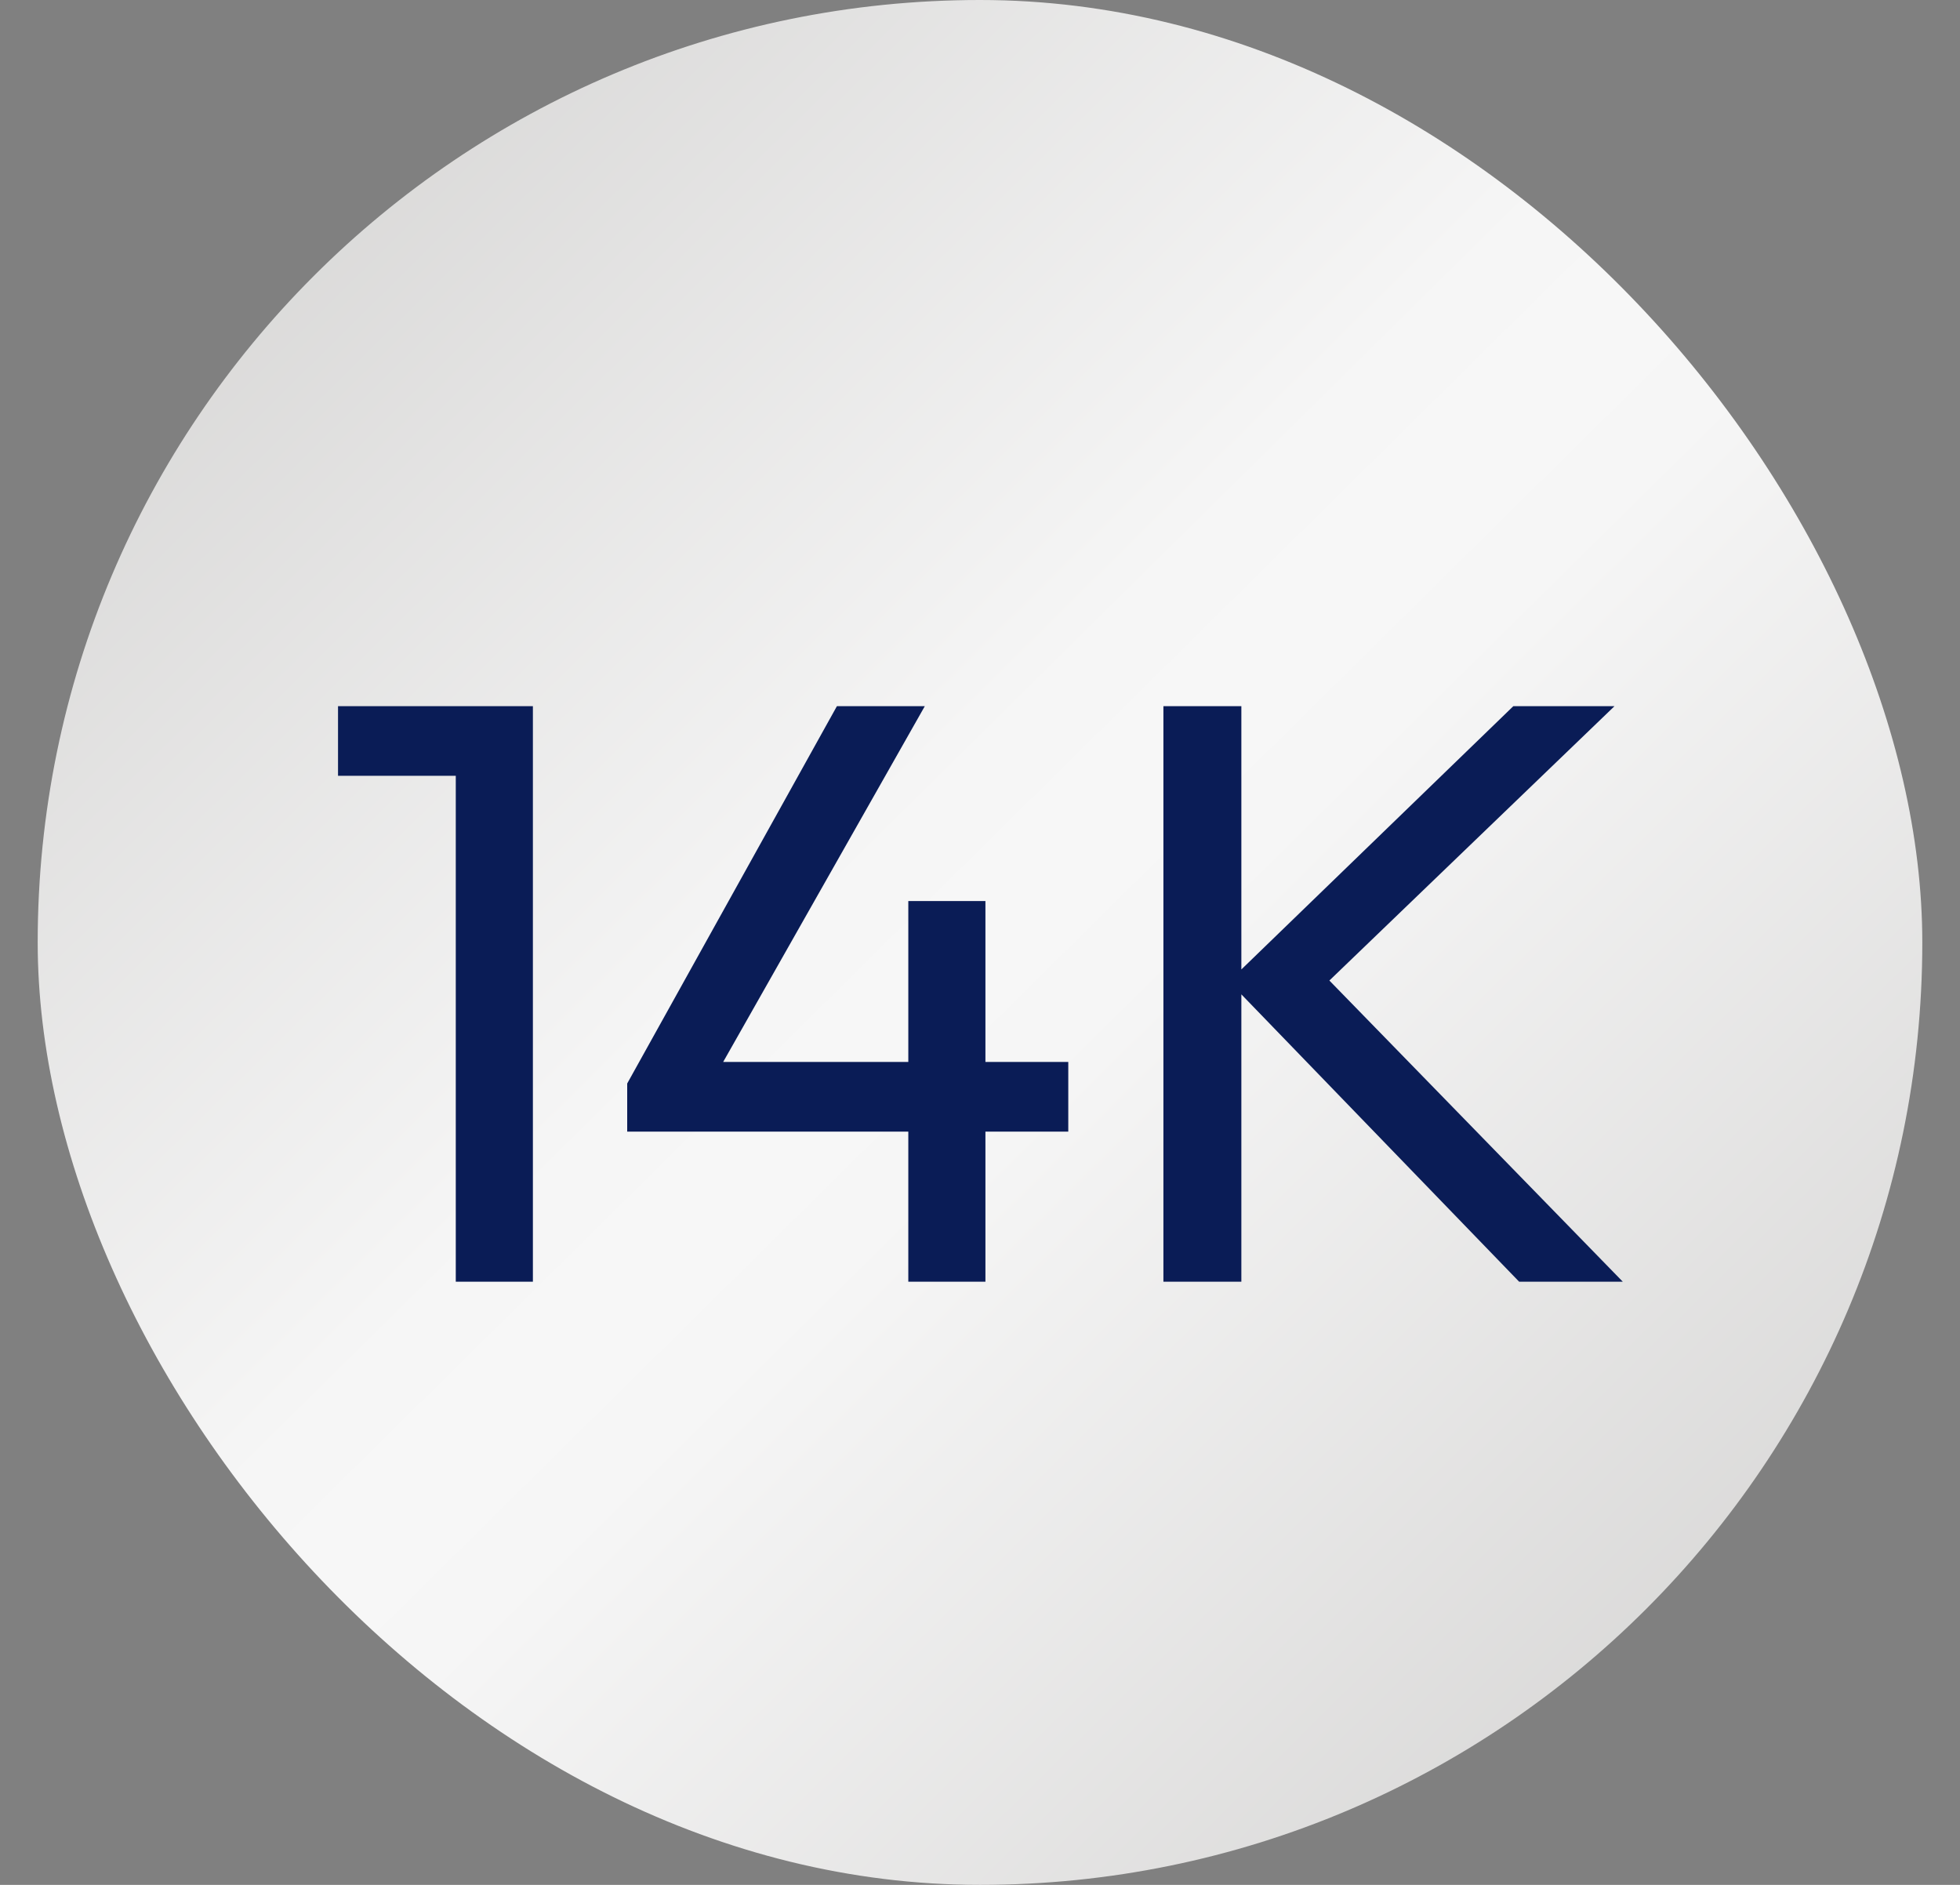 <svg width="26" height="25" viewBox="0 0 26 25" fill="none" xmlns="http://www.w3.org/2000/svg">
<rect x="0" y="0" width="26" height="25" fill="#808080" stroke="none"/>
<rect x="0.5" width="25" height="25" rx="12.5" fill="url(#paint0_linear_546_6625)"/>
<path d="M6.046 17V9.366H7.069V17H6.046ZM4.484 10.29V9.366H6.959V10.29H4.484ZM8.32 14.371L11.102 9.366H12.268L9.431 14.371H8.32ZM8.32 15.009V14.371L8.76 14.085H14.171V15.009H8.32ZM12.049 17V11.951H13.072V17H12.049ZM20.152 17L16.302 13.018L20.075 9.366H21.417L17.347 13.282V12.71L21.527 17H20.152ZM15.433 17V9.366H16.467V17H15.433Z" fill="#0A1C56"/>
<defs>
<linearGradient id="paint0_linear_546_6625" x1="0.645" y1="7.07732e-07" x2="25.355" y2="25" gradientUnits="userSpaceOnUse">
<stop stop-color="#D0CFCE"/>
<stop offset="0.45" stop-color="#F6F6F6"/>
<stop offset="0.5" stop-color="#F7F7F7"/>
<stop offset="0.55" stop-color="#F6F6F6"/>
<stop offset="1" stop-color="#D0CFCE"/>
</linearGradient>
</defs>
</svg>
